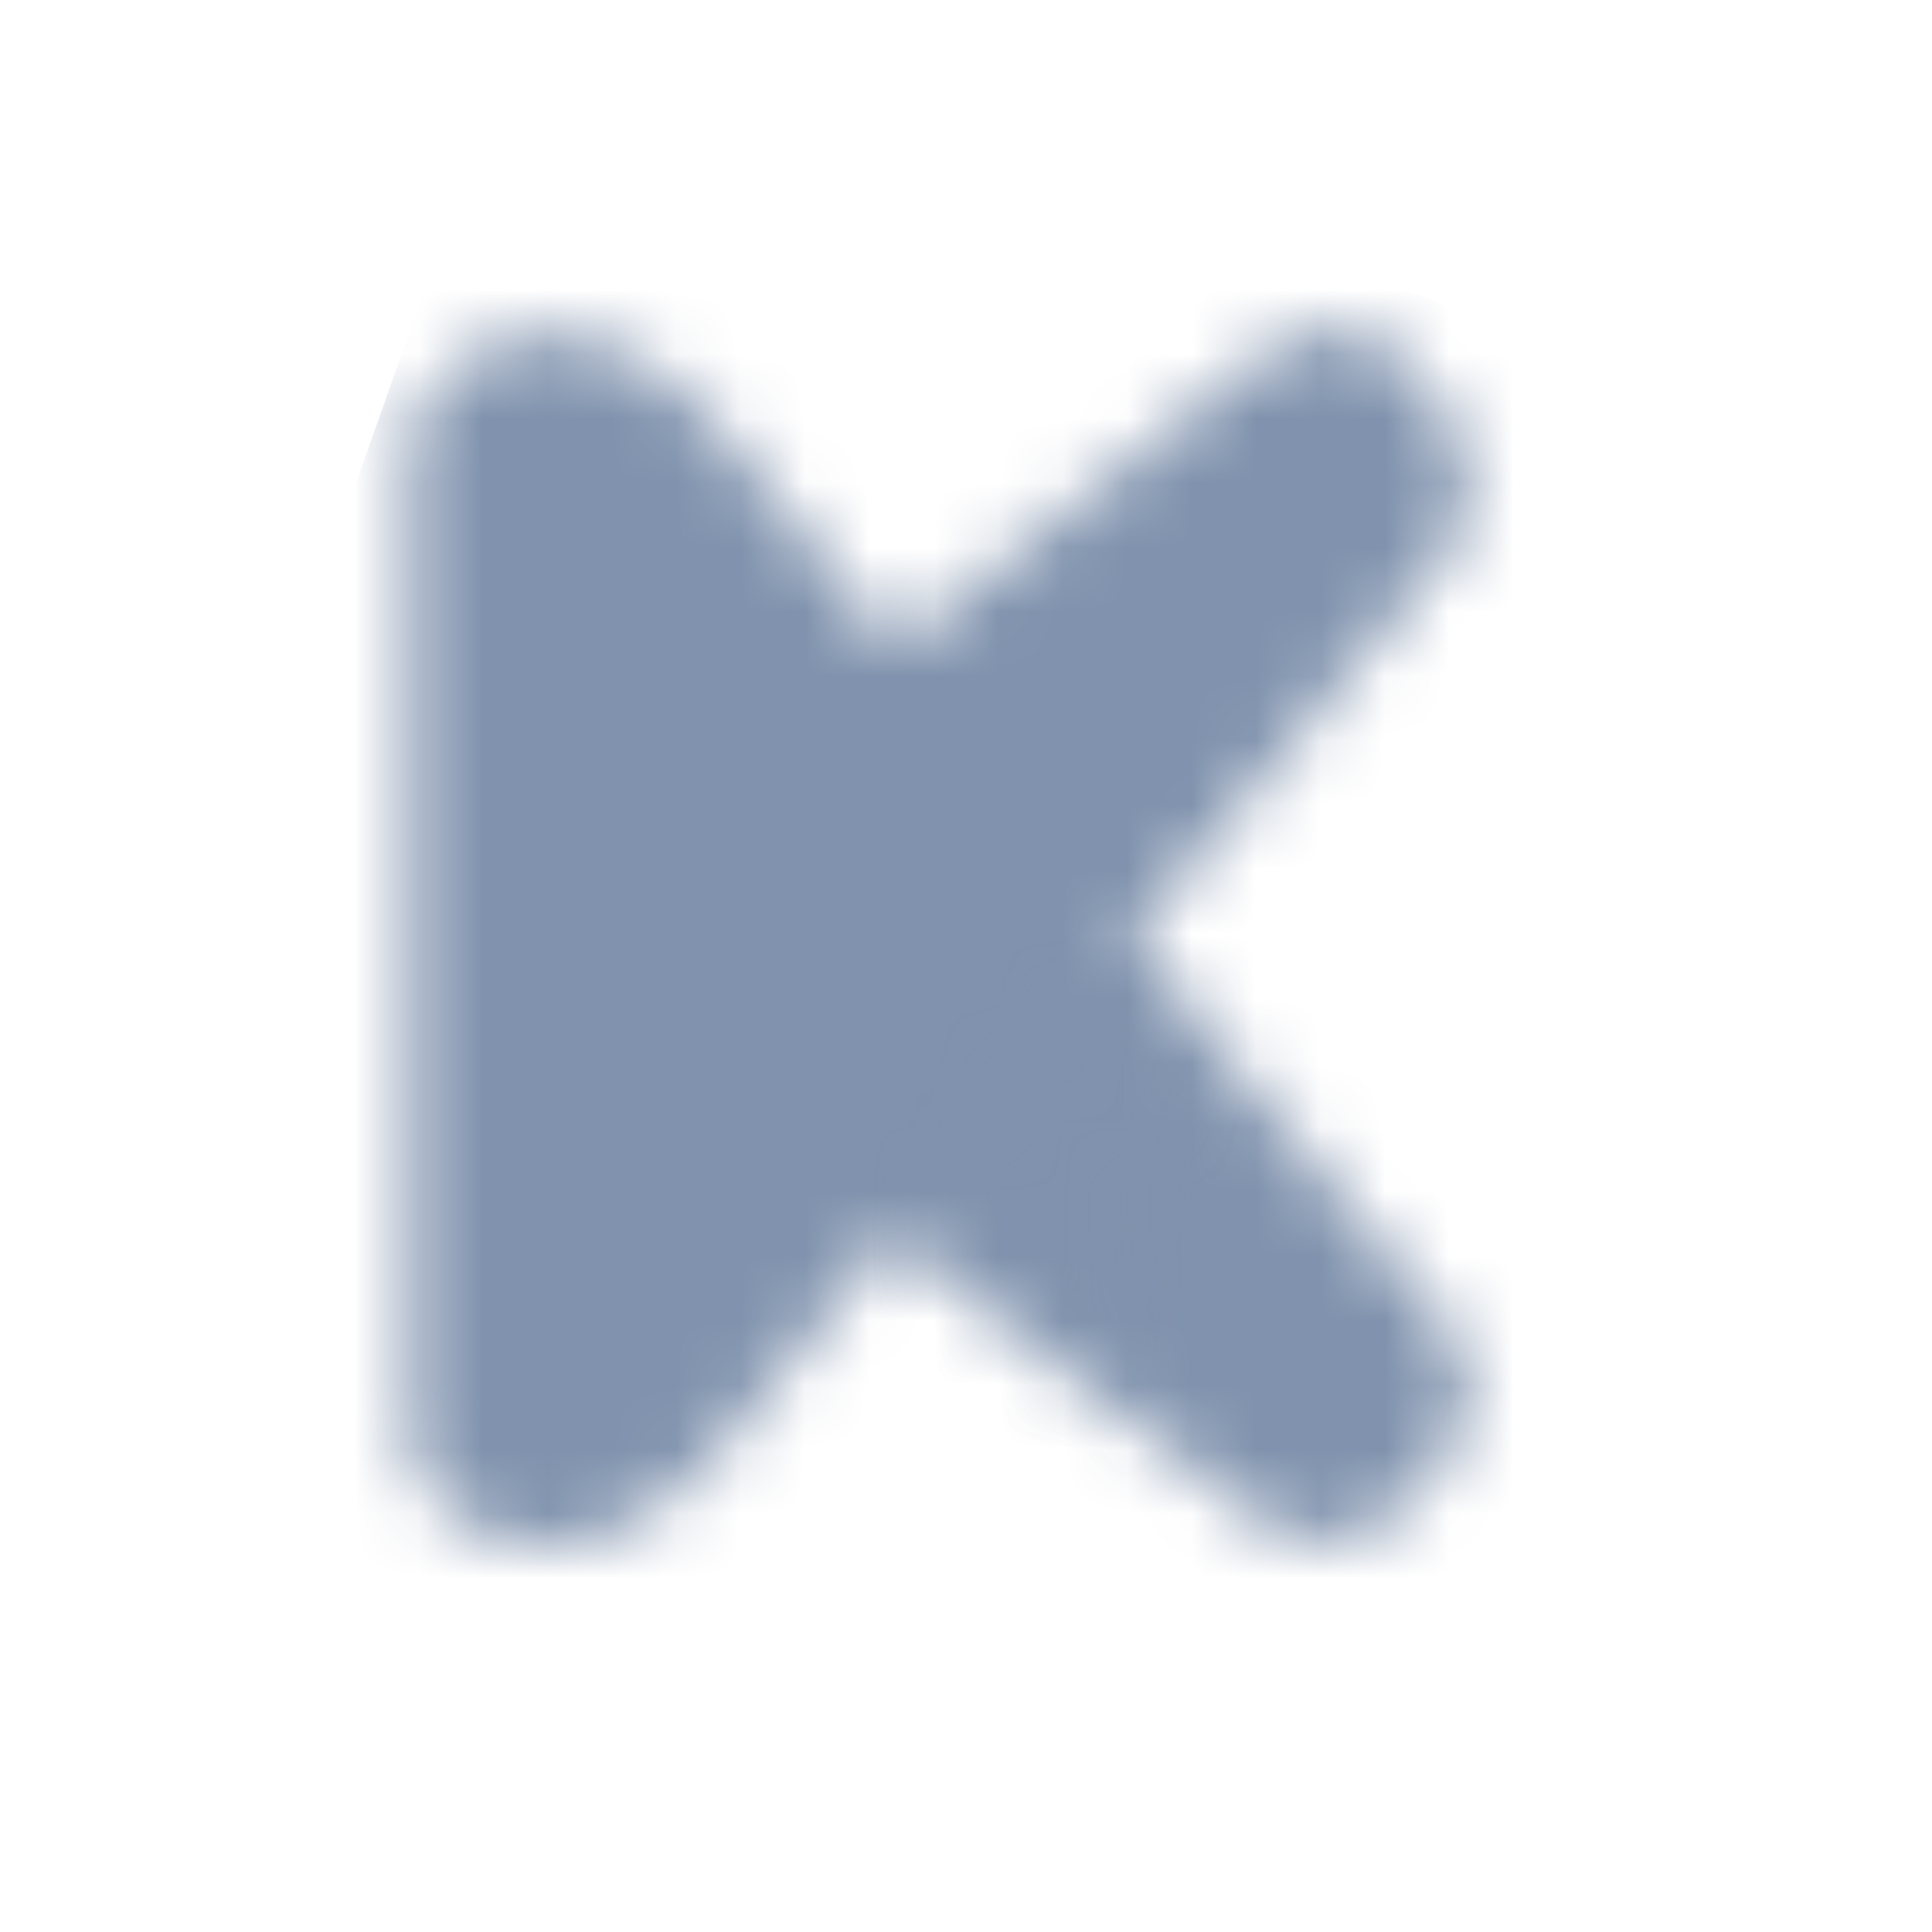 <svg width="40" height="40" viewBox="0 0 30 30" fill="none" xmlns="http://www.w3.org/2000/svg">
<mask id="mask0_3274_20878" style="mask-type:luminance" maskUnits="userSpaceOnUse" x="6" y="5" width="17" height="19">
<path d="M19.515 5.585C18.437 6.454 16.007 8.396 13.913 10.068L12.611 8.448C12.188 7.921 11.764 7.394 11.34 6.868C10.432 5.748 9.47 5.187 8.455 5.187C7.237 5.187 6.372 6.307 6.372 6.868V22.318C6.372 23.12 7.238 24 8.455 24C9.471 24 10.433 23.439 11.341 22.319C11.534 22.079 11.986 21.517 12.611 20.739C12.988 20.27 13.427 19.724 13.911 19.122L19.516 23.601C21.359 24.961 23.56 21.919 22.561 20.719C21.232 19.122 19.381 16.846 17.56 14.594C19.381 12.342 21.232 10.067 22.561 8.468C23.339 7.534 22.231 5.13 20.677 5.129C20.309 5.129 19.915 5.264 19.516 5.586" fill="white"/>
</mask>
<g mask="url(#mask0_3274_20878)">
<path d="M8.288 -0.287L0.124 22.744L21.639 30.372L29.804 7.34L8.288 -0.287Z" fill="#8092AD"/>
</g>
<g opacity="0.33">
<mask id="mask1_3274_20878" style="mask-type:luminance" maskUnits="userSpaceOnUse" x="13" y="14" width="6" height="9">
<path d="M18.631 14.632H13.902V22.317H18.631V14.632Z" fill="white"/>
</mask>
<g mask="url(#mask1_3274_20878)">
<mask id="mask2_3274_20878" style="mask-type:luminance" maskUnits="userSpaceOnUse" x="13" y="14" width="6" height="9">
<path d="M13.902 19.117L17.588 14.635L18.631 15.995L17.708 18.557L17.989 22.319L13.902 19.117Z" fill="white"/>
</mask>
<g mask="url(#mask2_3274_20878)">
<path d="M15.863 12.305L10.116 19.133L16.67 24.65L22.417 17.822L15.863 12.305Z" fill="#8092AD"/>
</g>
</g>
</g>
</svg>
